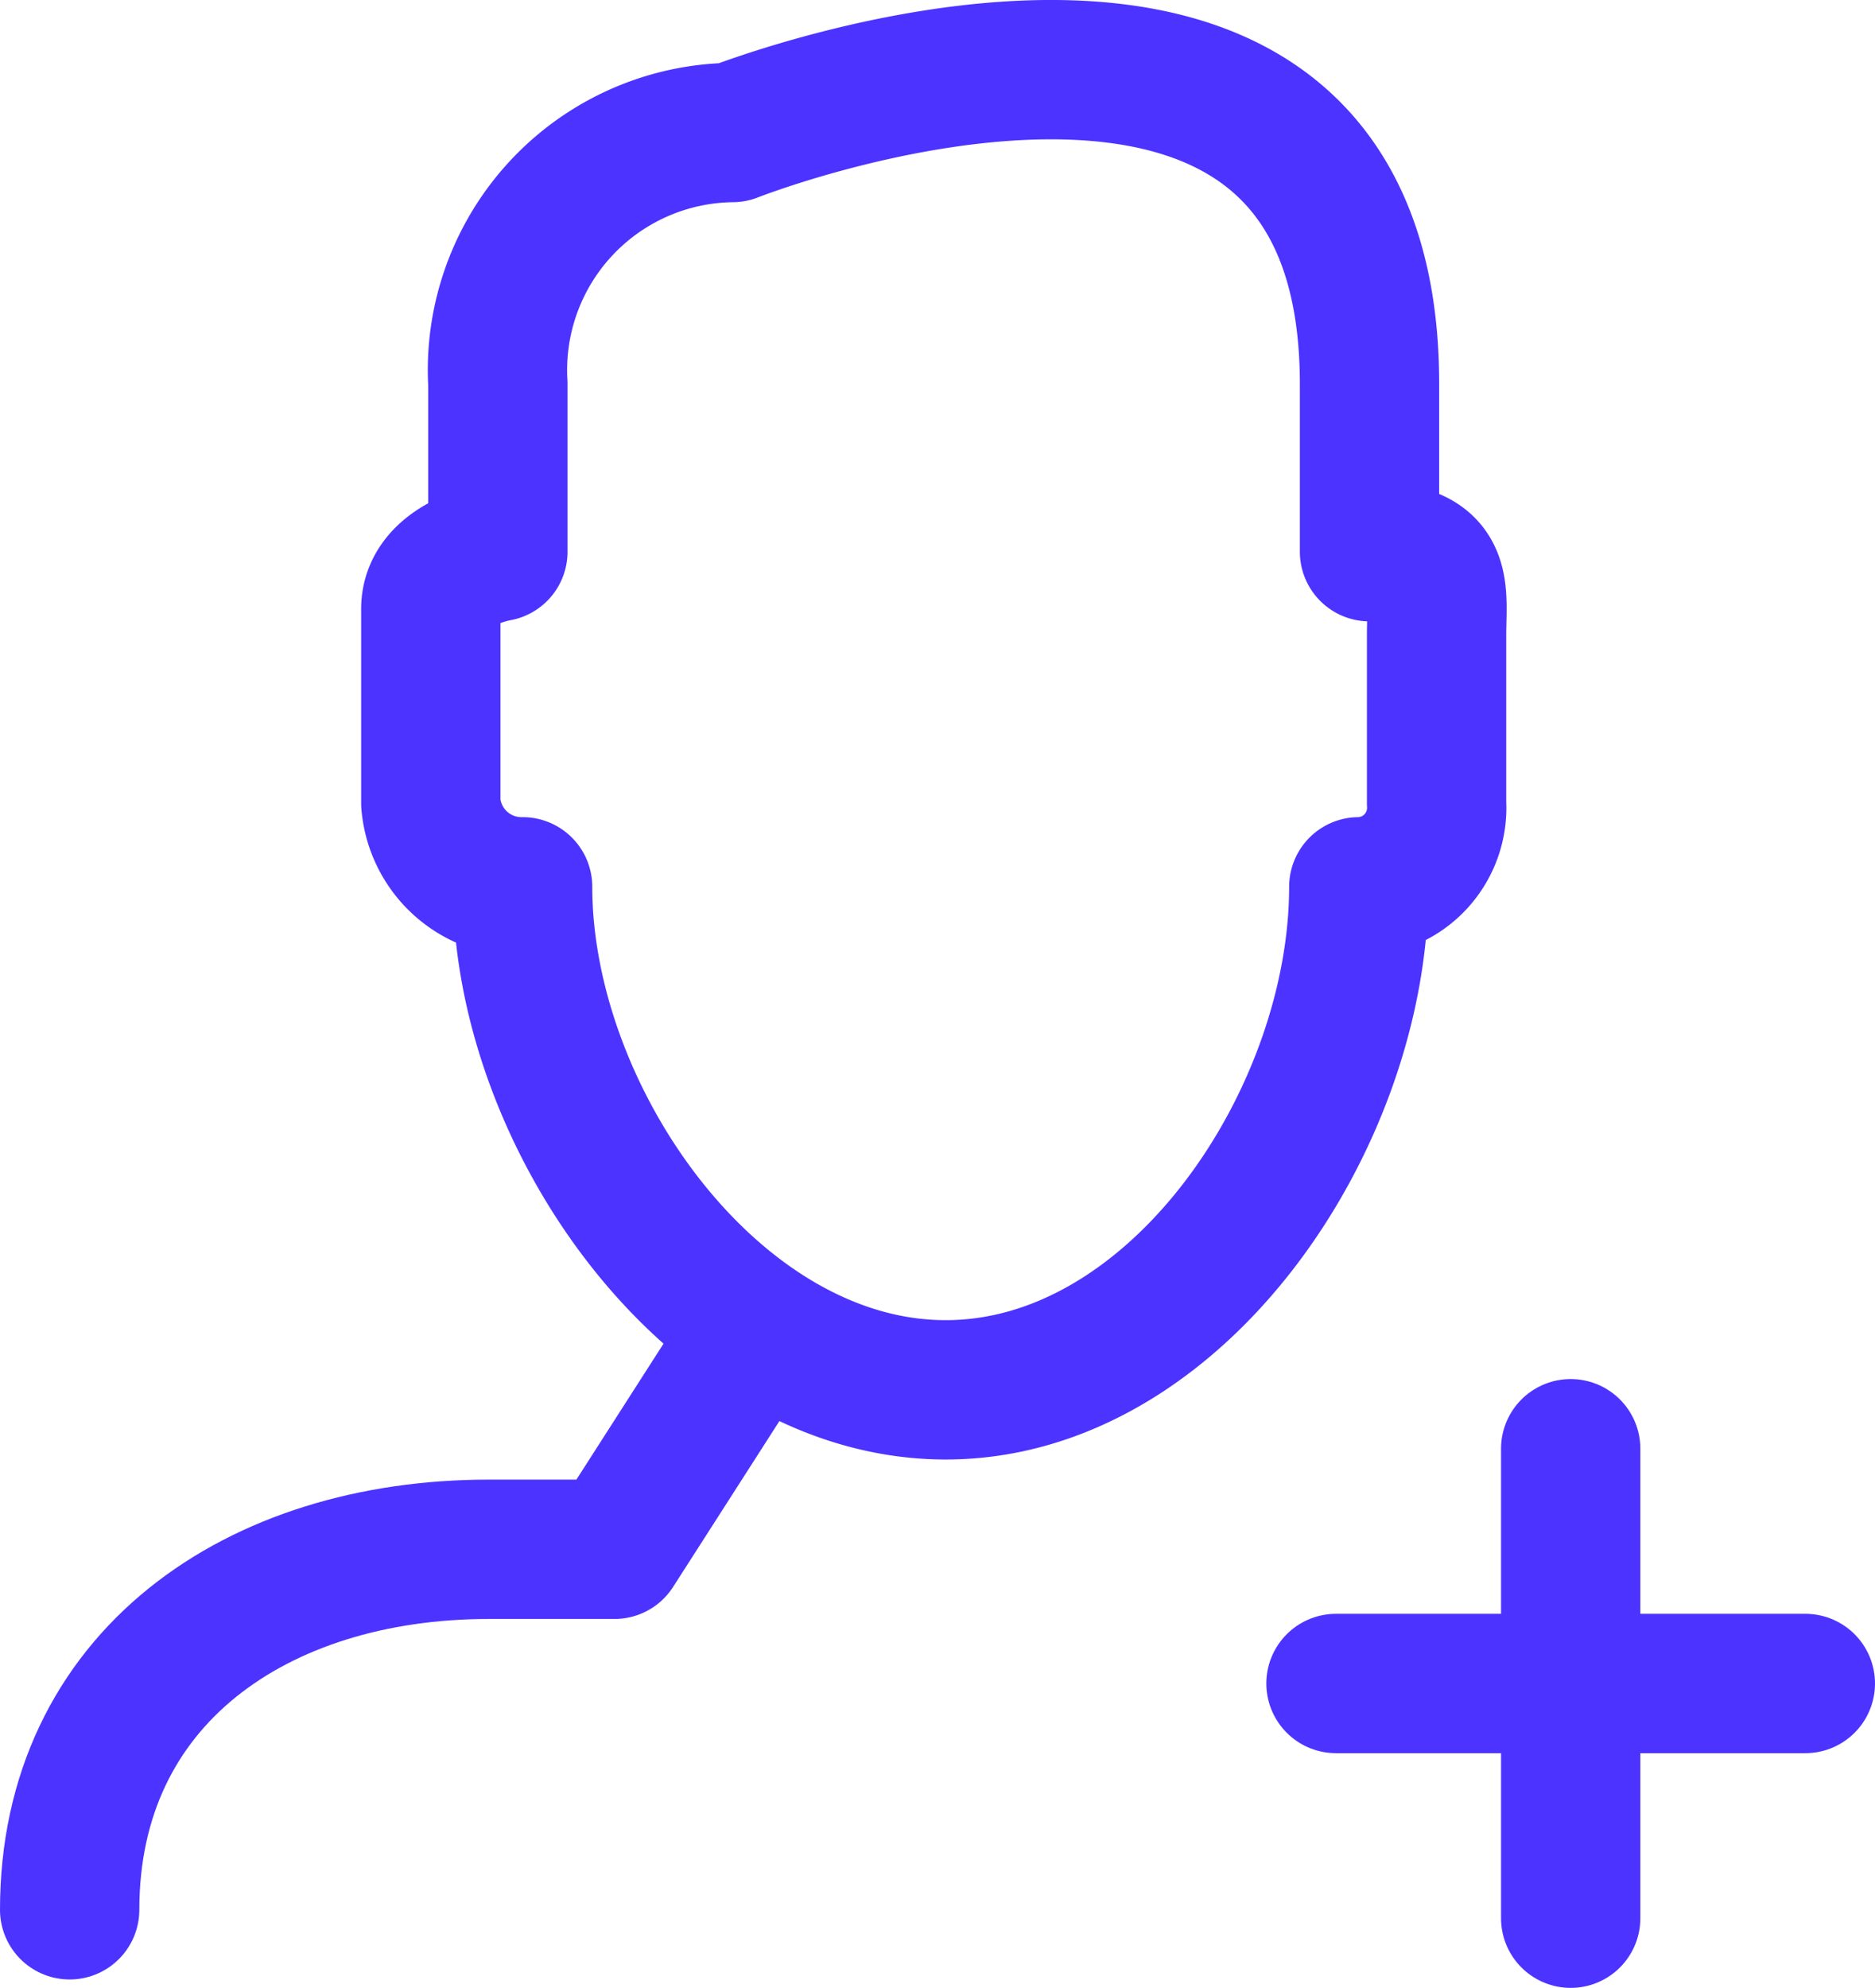 <svg xmlns="http://www.w3.org/2000/svg" width="40.376" height="42.796" viewBox="0 0 40.376 42.796"><defs><style>.a{fill:none;stroke:#4c33ff;stroke-linecap:round;stroke-linejoin:round;stroke-width:3px;}</style></defs><g transform="translate(1.5 1.5)"><path class="a" d="M3506.464,4594.419v-3.609c0-10.829-13.717-5.415-13.717-5.415a5.116,5.116,0,0,0-5.053,5.415v3.609s-1.444.237-1.444,1.234v4.181a1.958,1.958,0,0,0,1.977,1.8c0,4.989,4.123,10.829,9.111,10.829s8.895-5.84,8.895-10.829a1.7,1.7,0,0,0,1.675-1.8v-3.609C3507.908,4595.228,3508.119,4594.419,3506.464,4594.419Z" transform="translate(-3478.473 -4584.042)"/><line class="a" y2="10.107" transform="translate(32.323 29.689)"/><line class="a" x2="10.107" transform="translate(27.269 34.743)"/><path class="a" d="M3475.477,4634.323h0c0-4.987,4.036-7.761,9.024-7.761h2.708l2.67-4.165" transform="translate(-3475.477 -4594.708)"/></g></svg>
